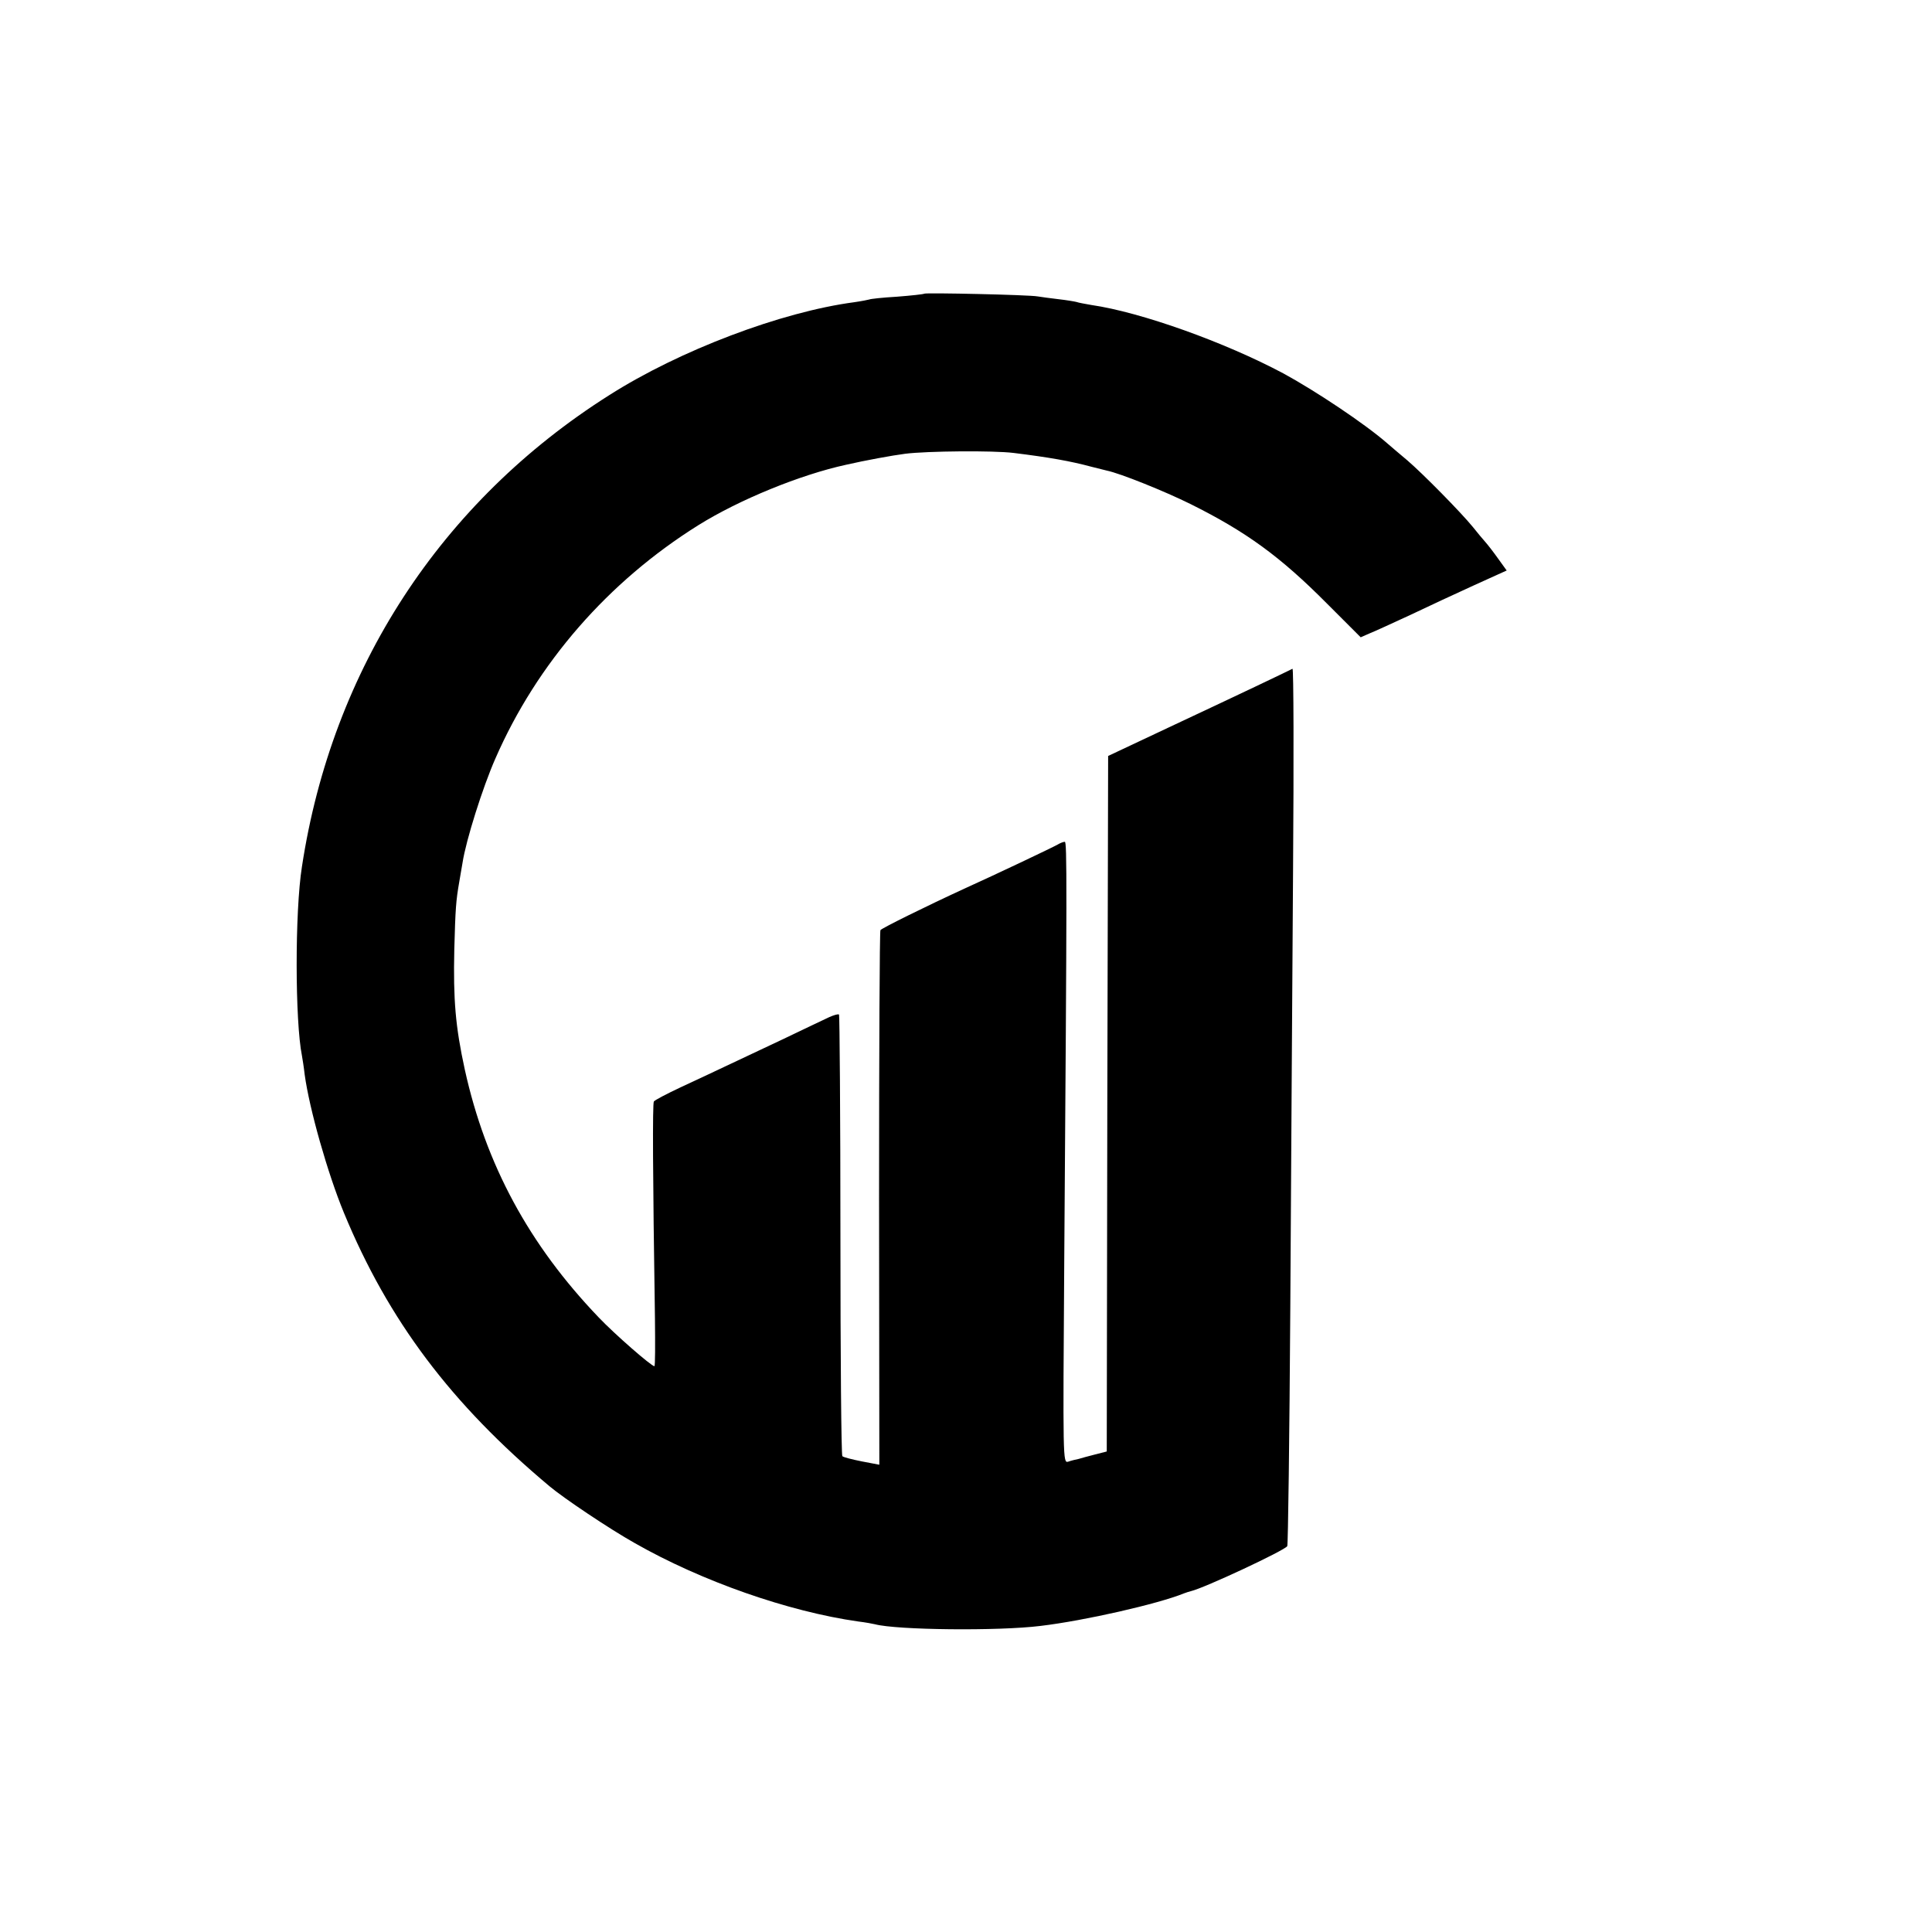 <?xml version="1.0" standalone="no"?>
<!DOCTYPE svg PUBLIC "-//W3C//DTD SVG 20010904//EN"
 "http://www.w3.org/TR/2001/REC-SVG-20010904/DTD/svg10.dtd">
<svg version="1.0" xmlns="http://www.w3.org/2000/svg"
 width="700pt" height="700pt" viewBox="0 0 700 700"
 preserveAspectRatio="xMidYMid meet">
<g transform="translate(0,700) scale(0.1,-0.1)"
fill="#000000" stroke="none">
<path d="M3349 5936 c-2 -2 -47 -7 -99 -11 -52 -3 -97 -8 -100 -10 -3 -1 -27
-6 -55 -10 -264 -35 -632 -174 -888 -337 -610 -386 -1004 -992 -1113 -1708
-26 -164 -25 -561 0 -685 2 -11 7 -42 10 -69 17 -124 83 -357 142 -500 161
-390 388 -692 745 -991 51 -43 218 -155 309 -206 242 -138 556 -248 810 -284
25 -3 52 -8 60 -10 79 -21 447 -25 600 -6 160 19 427 80 520 118 8 3 20 7 25
8 48 11 339 147 349 163 3 6 8 394 11 863 3 470 7 1184 10 1587 3 403 2 731
-2 729 -15 -8 -191 -92 -428 -203 l-240 -113 -3 -1260 -2 -1260 -43 -11 c-23
-6 -50 -13 -59 -16 -10 -2 -27 -6 -38 -10 -19 -5 -19 3 -14 733 10 1375 10
1513 2 1513 -5 0 -16 -4 -26 -10 -17 -10 -230 -111 -332 -157 -148 -68 -305
-146 -310 -153 -3 -5 -5 -442 -5 -973 l1 -964 -63 12 c-35 7 -67 15 -71 19 -4
4 -7 365 -7 801 0 437 -3 796 -5 799 -3 3 -19 -2 -35 -9 -17 -8 -93 -44 -170
-81 -77 -36 -171 -81 -210 -99 -38 -18 -110 -52 -160 -75 -49 -23 -93 -46 -96
-51 -5 -9 -4 -263 4 -786 1 -95 1 -173 -2 -173 -11 0 -144 116 -202 177 -252
263 -409 553 -485 898 -34 156 -42 253 -38 435 4 148 6 176 18 245 3 17 8 48
12 70 12 79 73 273 119 377 151 346 409 641 735 845 149 93 370 183 535 219
70 16 168 34 215 40 80 10 319 12 392 3 130 -16 208 -30 282 -50 23 -6 48 -12
56 -14 49 -10 210 -75 303 -121 203 -101 326 -191 494 -360 l123 -123 32 14
c18 7 85 38 148 67 63 30 168 79 232 108 l117 53 -31 43 c-17 24 -38 51 -47
61 -9 10 -29 34 -44 53 -44 54 -182 194 -238 242 -28 24 -61 51 -73 62 -80 70
-260 190 -376 253 -212 113 -516 222 -696 248 -22 4 -46 8 -54 11 -8 2 -38 7
-65 10 -28 3 -61 8 -75 10 -31 6 -406 14 -411 10z"/>
</g>
</svg>
